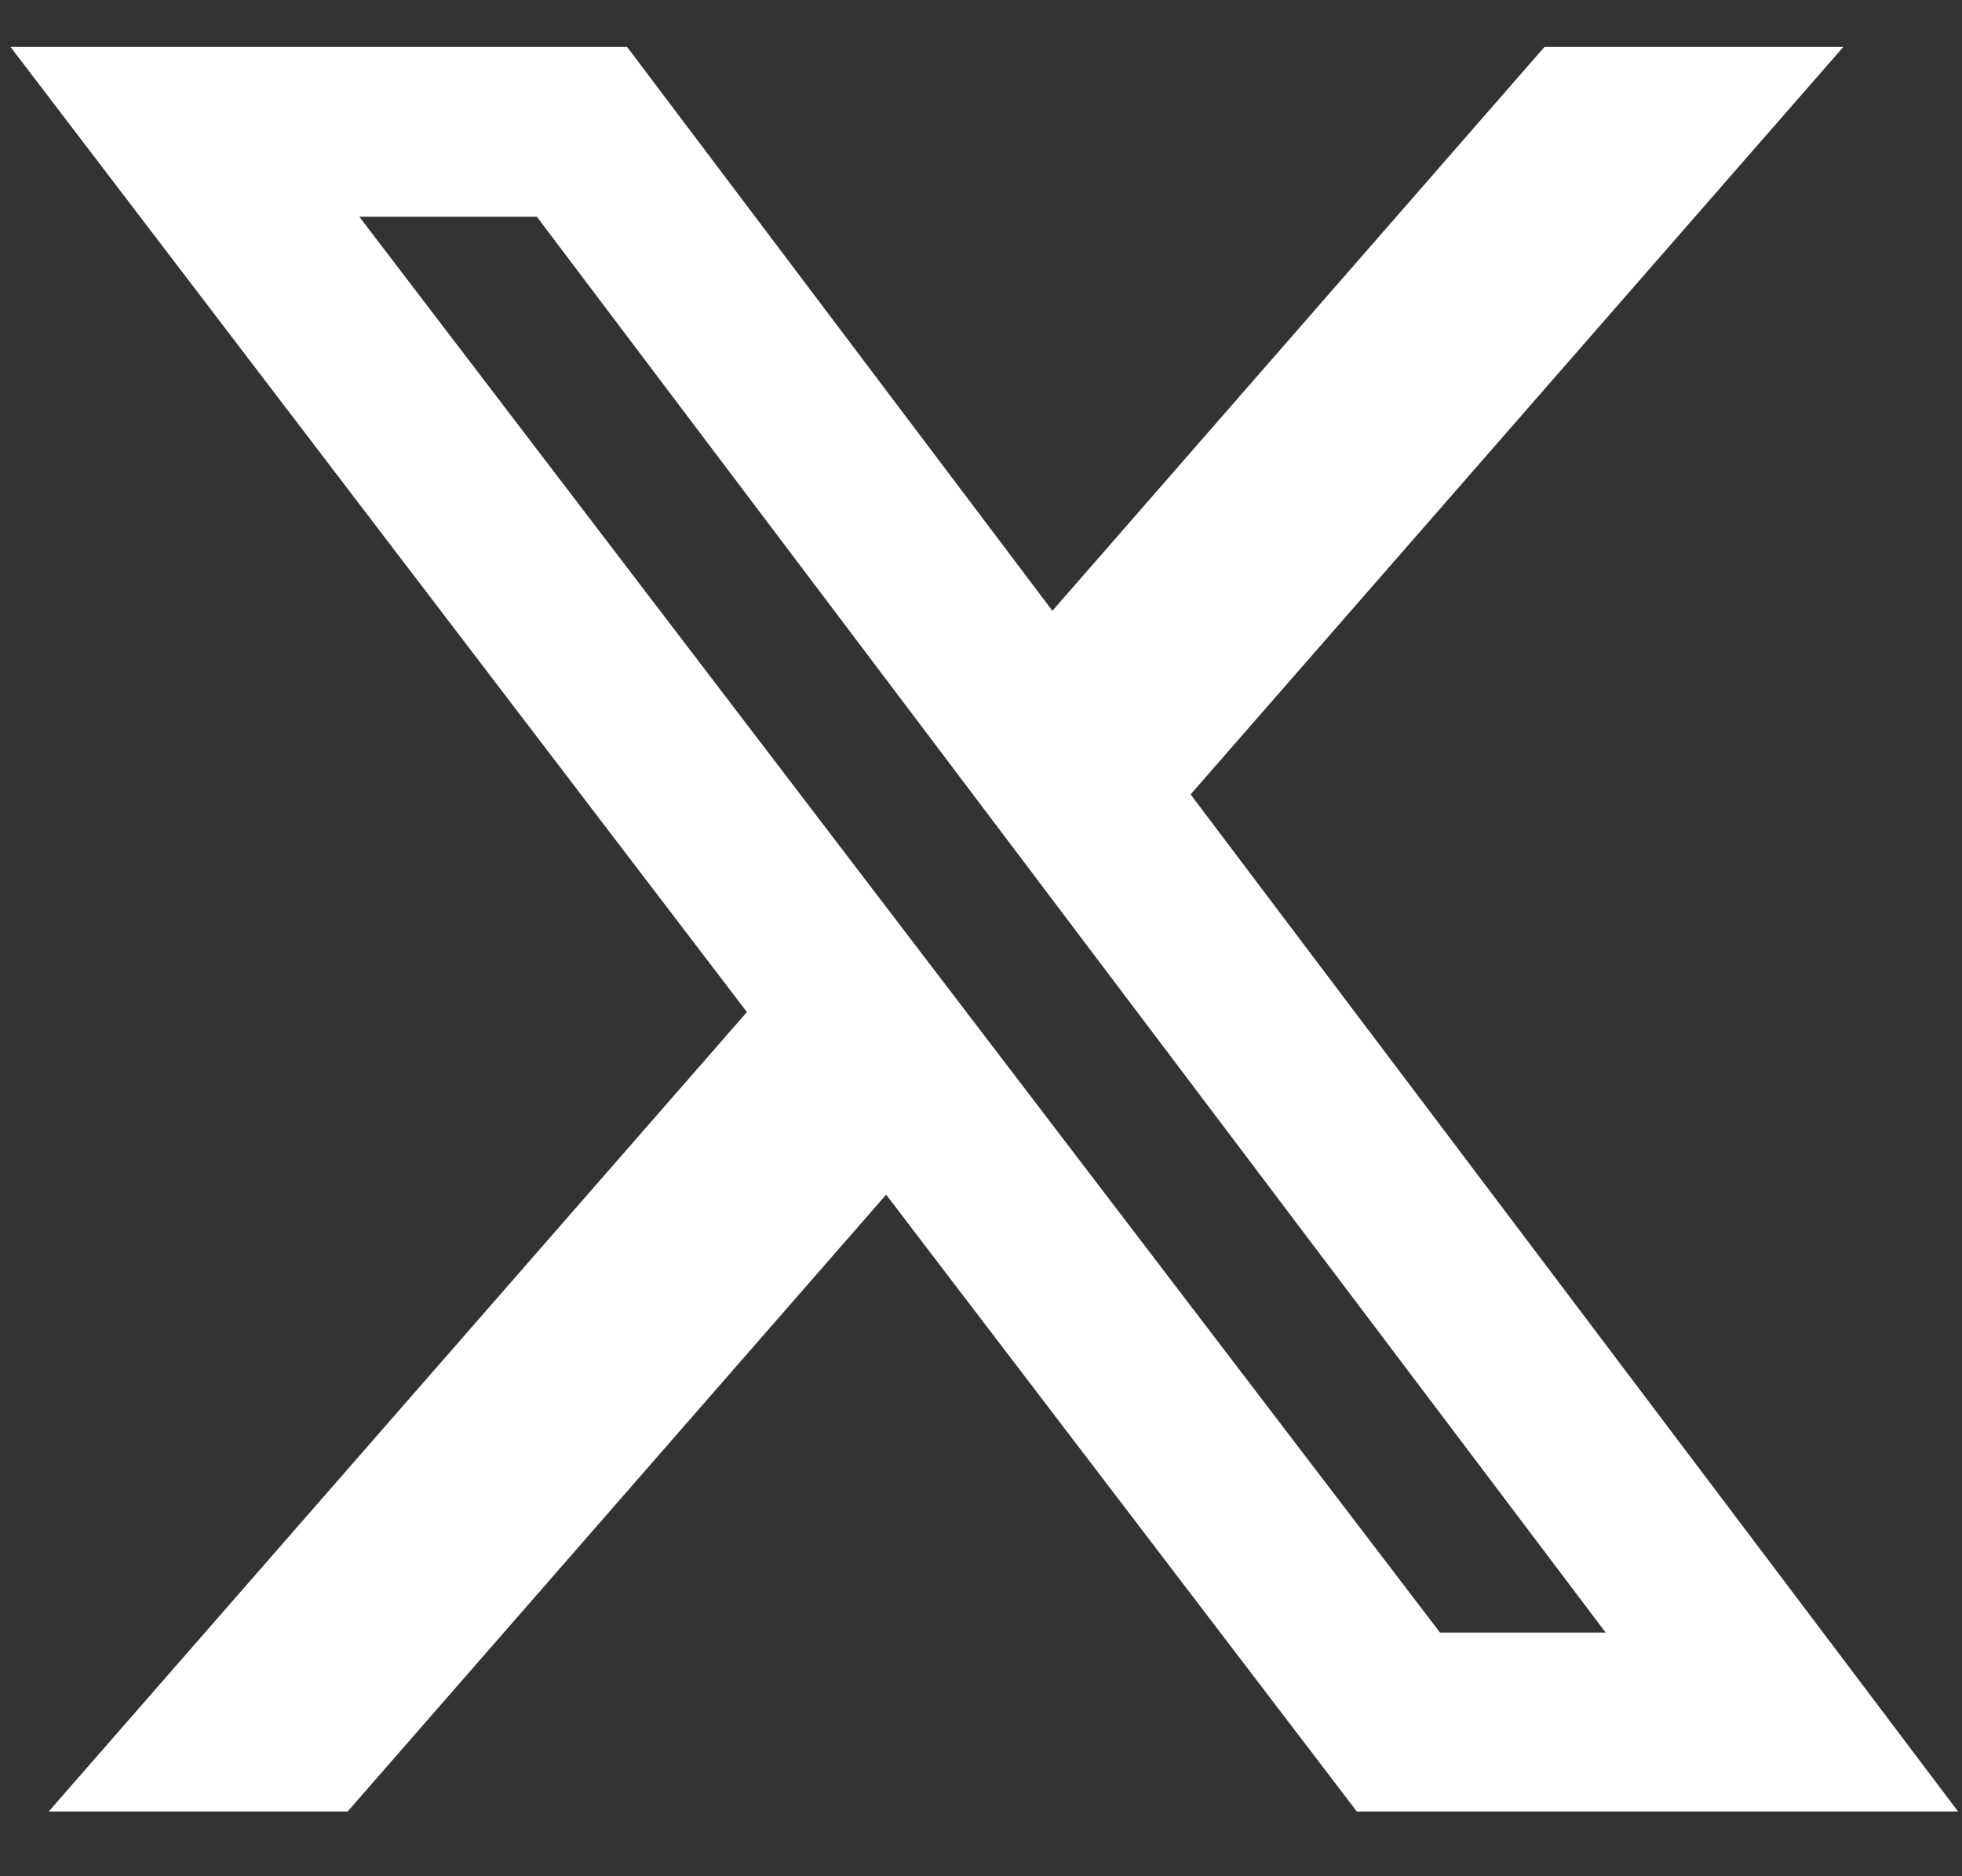 <svg width="23" height="22" viewBox="0 0 23 22" fill="none" xmlns="http://www.w3.org/2000/svg">
<rect x="0" y="0" width="23" height="22" fill="#333333" stroke="none"/>
<path d="M18.106 0.55H21.609L13.957 9.315L22.954 21.241H15.906L10.388 14.008L4.075 21.241H0.571L8.756 11.867L0.123 0.55H7.351L12.337 7.162L18.106 0.55ZM16.881 19.143H18.823L6.293 2.541H4.212L16.881 19.143Z" fill="white"/>
</svg>
